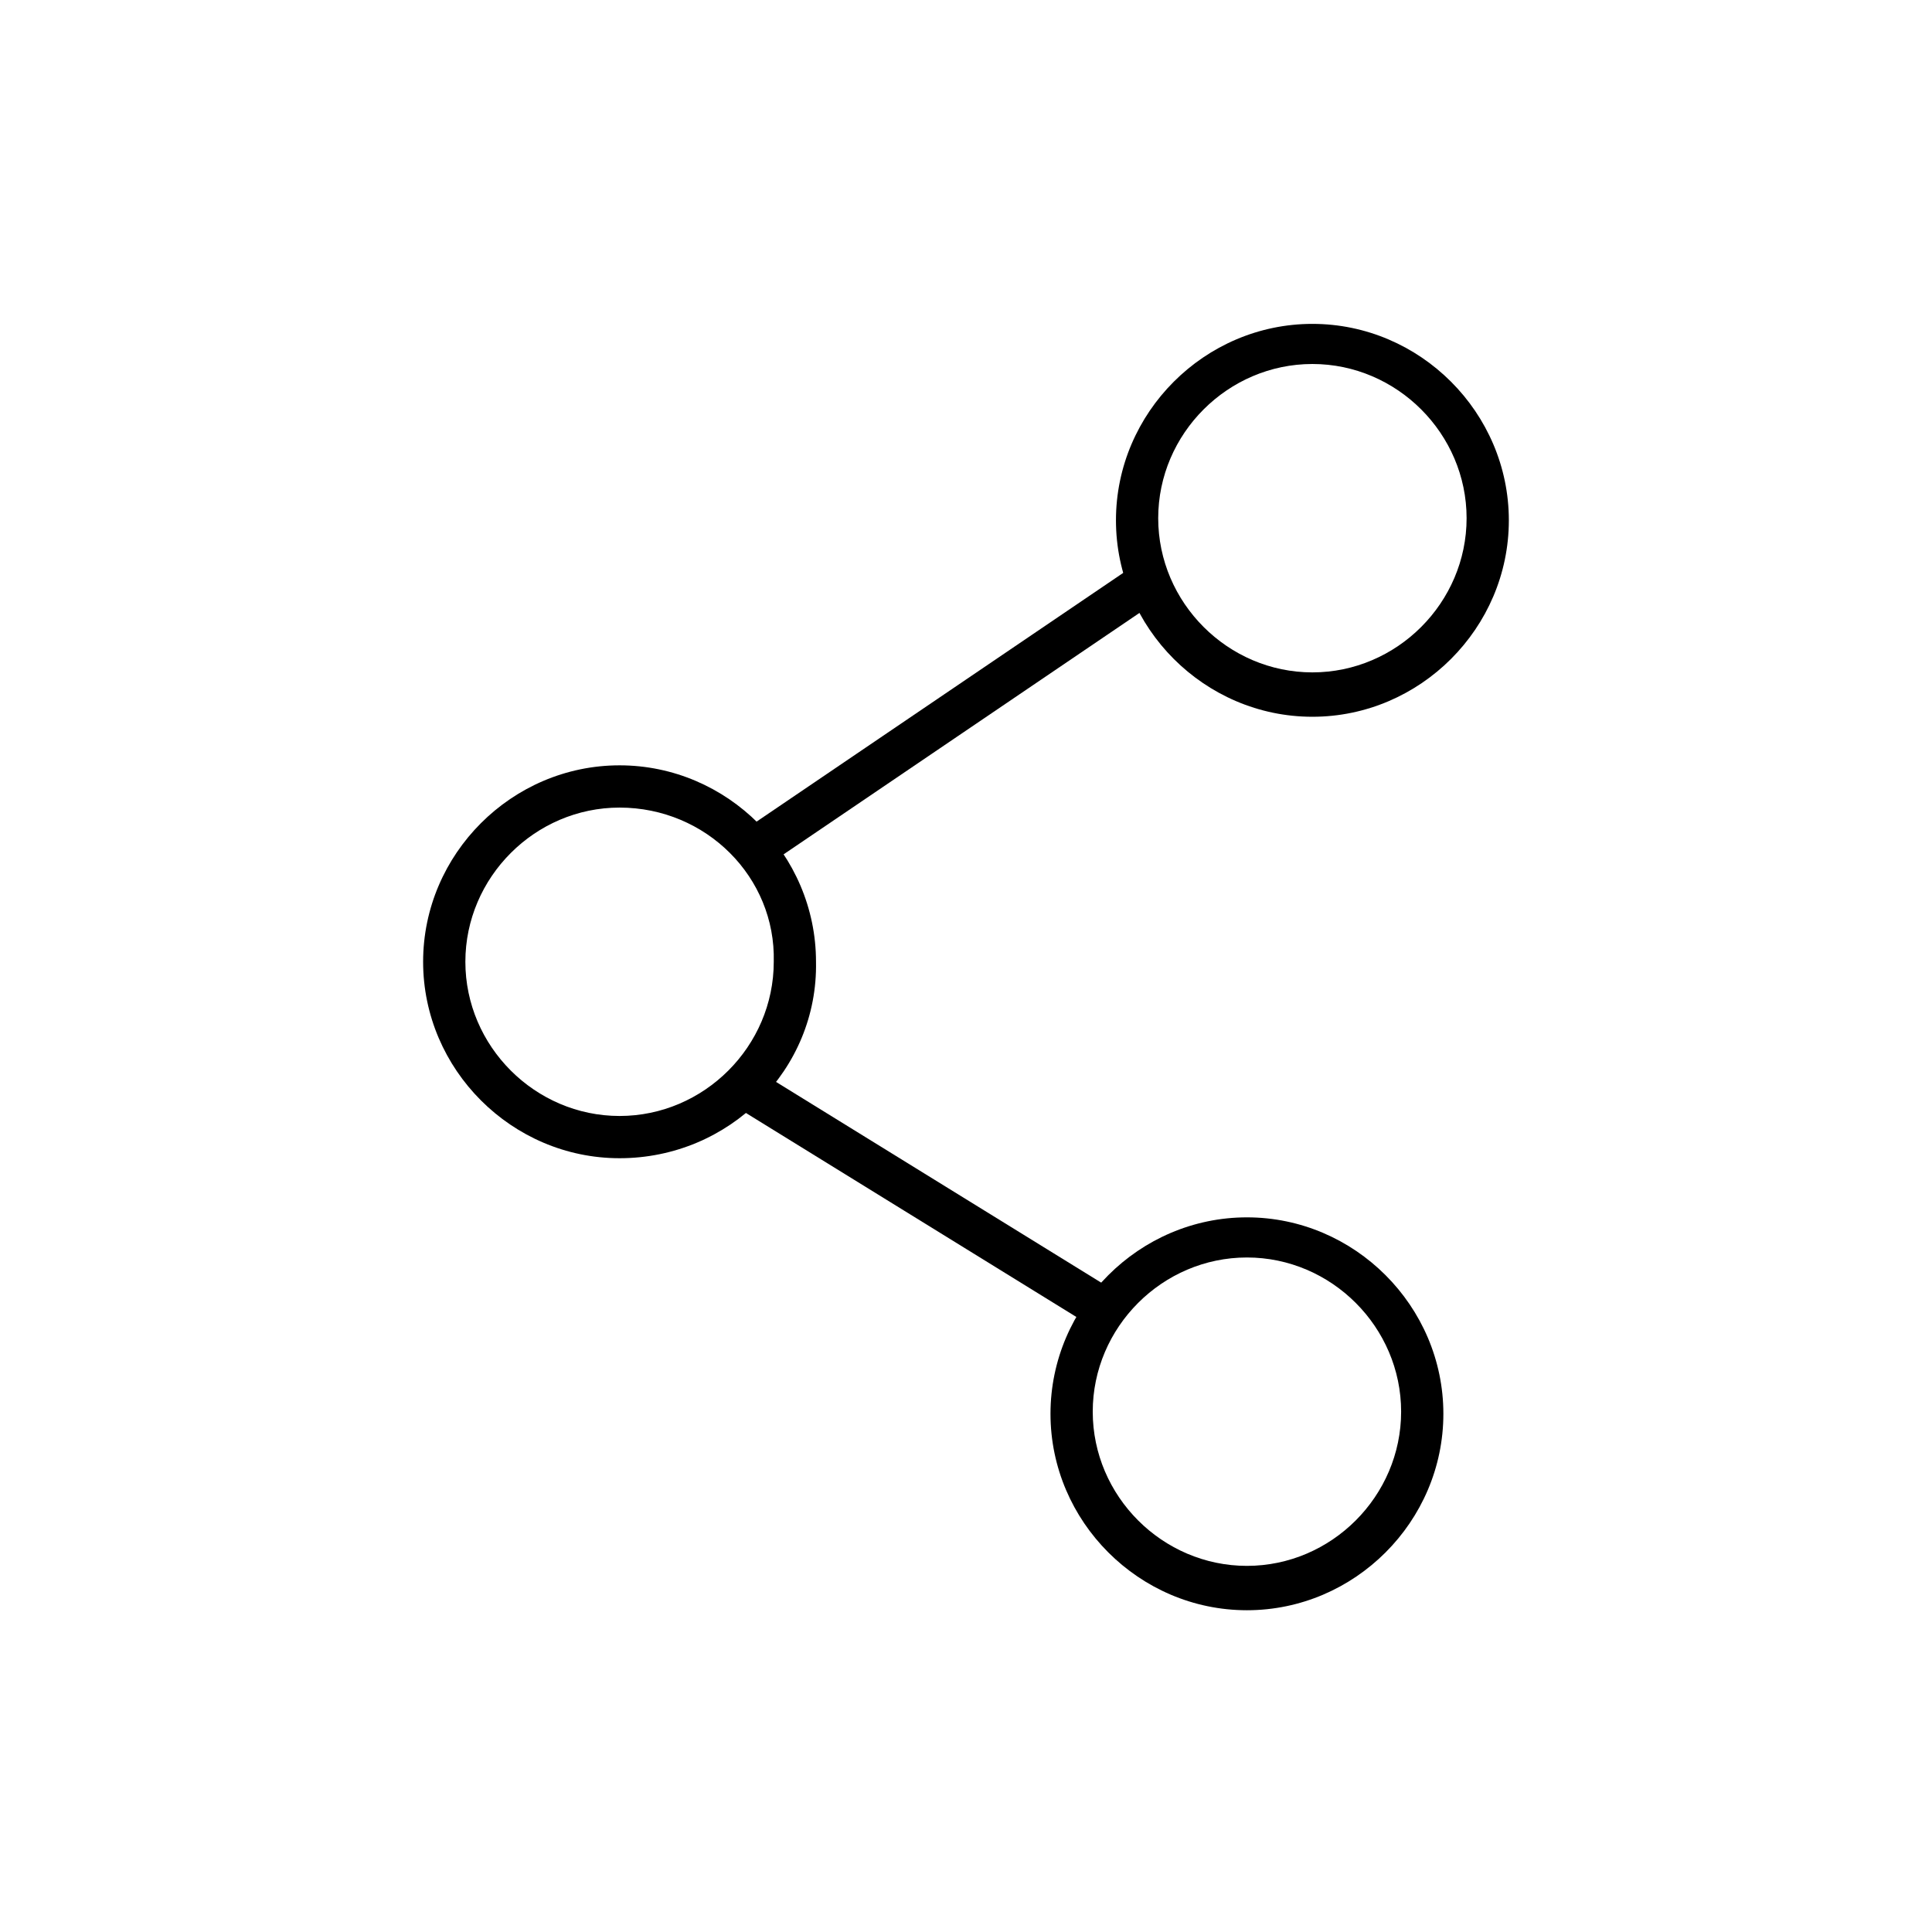 <?xml version="1.0" encoding="UTF-8"?>
<!-- Uploaded to: ICON Repo, www.svgrepo.com, Generator: ICON Repo Mixer Tools -->
<svg fill="#000000" width="800px" height="800px" version="1.1" viewBox="144 144 512 512" xmlns="http://www.w3.org/2000/svg">
 <g>
  <path d="m308.19 450.94c-28.551 0-52.059-23.512-52.059-52.059 0-28.551 23.512-52.059 52.059-52.059 28.551 0 52.059 23.512 52.059 52.059 0.562 28.551-22.949 52.059-52.059 52.059zm0-92.922c-22.391 0-40.863 18.473-40.863 40.863s18.473 40.863 40.863 40.863 40.863-18.473 40.863-40.863c0.562-22.391-17.91-40.863-40.863-40.863z"/>
  <path d="m491.8 333.95c-28.551 0-52.059-23.512-52.059-52.059 0-28.551 23.512-52.059 52.059-52.059 28.551 0 52.059 23.512 52.059 52.059s-23.512 52.059-52.059 52.059zm0-93.488c-22.391 0-40.863 18.473-40.863 40.863 0 22.391 18.473 40.863 40.863 40.863 22.391 0 40.863-18.473 40.863-40.863 0-22.387-18.473-40.863-40.863-40.863z"/>
  <path d="m474.45 570.73c-28.551 0-52.059-23.512-52.059-52.059 0-28.551 23.512-52.059 52.059-52.059 28.551 0 52.059 23.512 52.059 52.059 0.004 28.547-23.508 52.059-52.059 52.059zm0-93.484c-22.391 0-40.863 18.473-40.863 40.863s18.473 40.863 40.863 40.863 40.863-18.473 40.863-40.863c0.004-22.391-18.469-40.863-40.863-40.863z"/>
  <path d="m344.01 427.23 95.266 58.812-5.883 9.527-95.266-58.812z"/>
  <path d="m444.88 293.64 6.285 9.266-104.23 70.711-6.285-9.266z"/>
 </g>
</svg>